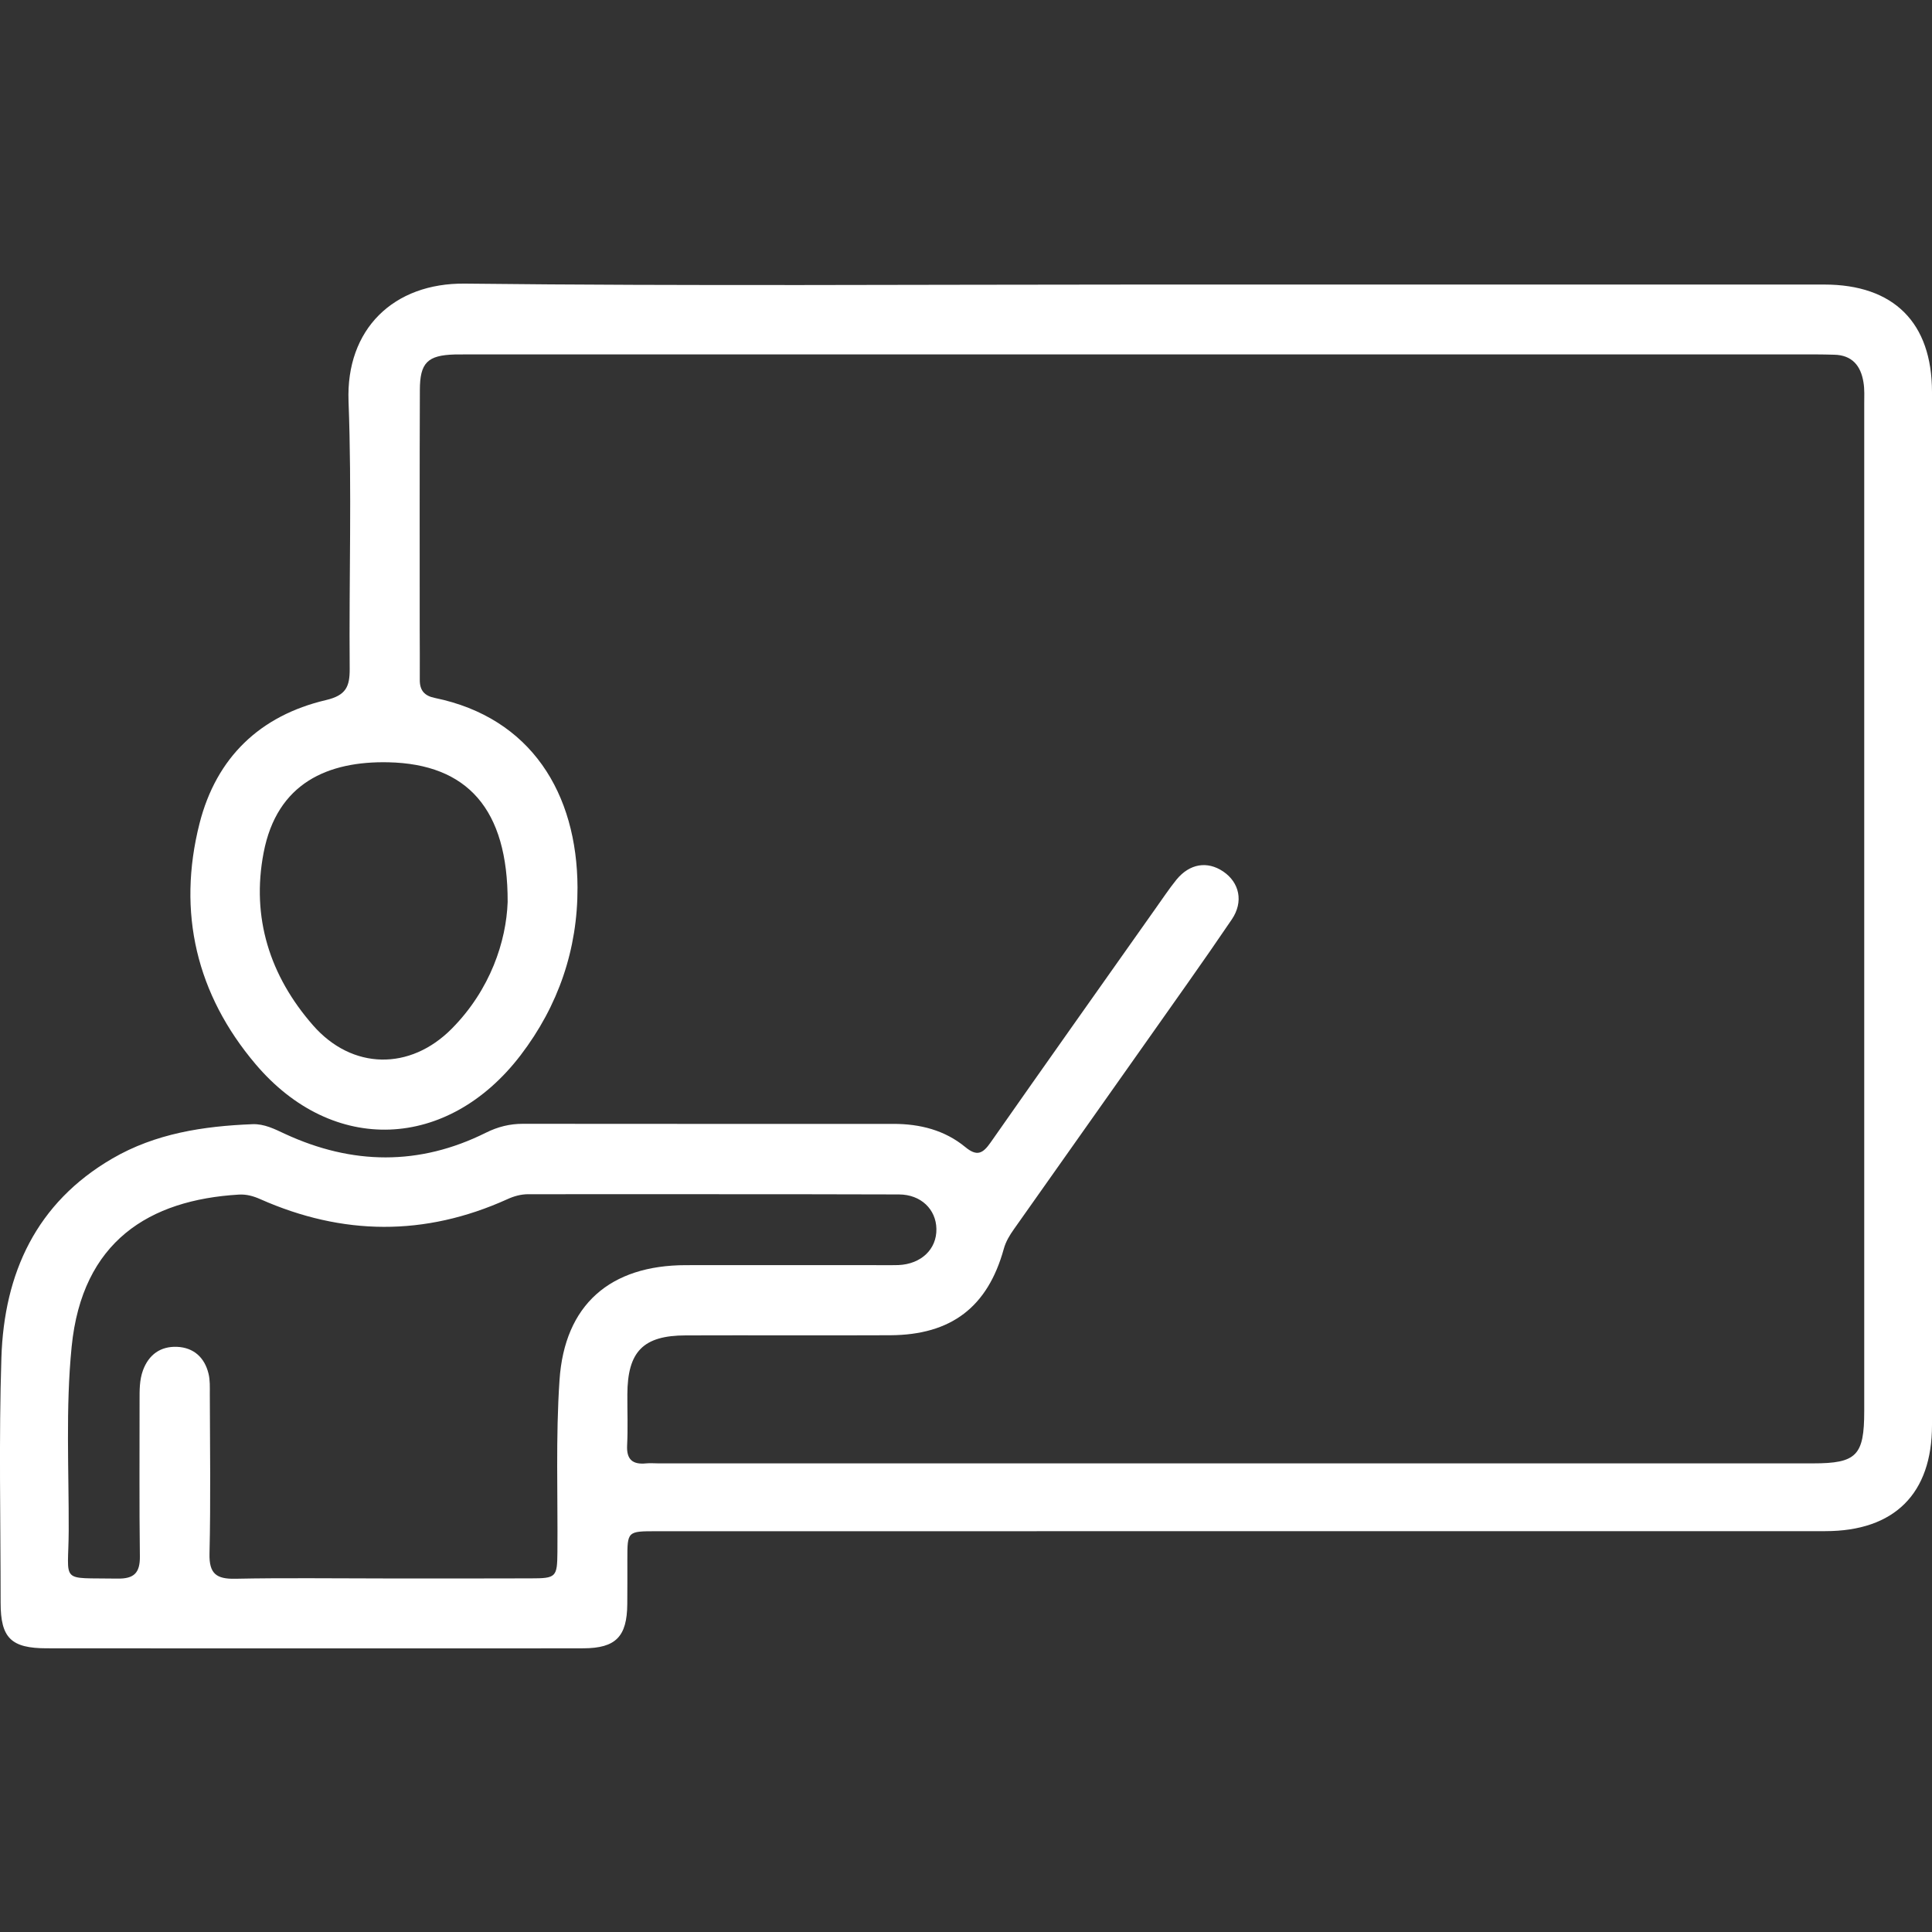 <svg width="25" height="25" viewBox="0 0 25 25" fill="none" xmlns="http://www.w3.org/2000/svg">
<rect x="0" y="0" width="25" height="25" fill="#333333" stroke="none"/>
<path d="M14.772 3.682C17.717 3.682 20.661 3.681 23.605 3.682C24.506 3.682 25 4.175 25 5.074C25 9.529 25 13.985 25 18.441C25 19.329 24.513 19.813 23.619 19.813C18.578 19.814 13.537 19.814 8.496 19.814C8.118 19.814 8.118 19.814 8.118 20.18C8.118 20.372 8.119 20.565 8.117 20.756C8.114 21.178 7.968 21.327 7.552 21.329C6.879 21.331 6.207 21.33 5.533 21.33C3.891 21.33 2.249 21.331 0.606 21.329C0.144 21.329 0.008 21.196 0.008 20.74C0.008 19.684 -0.016 18.625 0.018 17.569C0.053 16.477 0.467 15.565 1.454 14.991C2.013 14.666 2.633 14.572 3.267 14.547C3.42 14.541 3.554 14.61 3.689 14.673C4.557 15.074 5.426 15.087 6.288 14.657C6.441 14.581 6.595 14.542 6.765 14.542C8.364 14.544 9.963 14.543 11.562 14.543C11.905 14.543 12.225 14.624 12.491 14.843C12.641 14.967 12.717 14.929 12.818 14.784C13.524 13.775 14.237 12.77 14.947 11.764C15.039 11.636 15.125 11.504 15.224 11.382C15.395 11.174 15.623 11.139 15.828 11.277C16.038 11.419 16.095 11.668 15.939 11.898C15.567 12.447 15.18 12.987 14.798 13.53C14.239 14.322 13.679 15.114 13.12 15.906C13.065 15.984 13.016 16.063 12.989 16.16C12.781 16.913 12.309 17.274 11.52 17.278C10.638 17.282 9.755 17.277 8.873 17.28C8.322 17.281 8.12 17.489 8.118 18.045C8.117 18.263 8.126 18.482 8.115 18.7C8.105 18.887 8.186 18.954 8.363 18.936C8.415 18.931 8.468 18.936 8.52 18.936C13.5 18.936 18.479 18.936 23.459 18.936C24.024 18.936 24.123 18.835 24.123 18.26C24.123 13.918 24.123 9.576 24.123 5.233C24.123 5.137 24.129 5.039 24.113 4.946C24.079 4.733 23.966 4.594 23.732 4.59C23.653 4.588 23.575 4.586 23.496 4.586C17.677 4.586 11.859 4.586 6.041 4.586C5.988 4.586 5.935 4.586 5.883 4.587C5.533 4.597 5.433 4.693 5.433 5.049C5.429 6.079 5.431 7.11 5.431 8.141C5.431 8.36 5.434 8.578 5.432 8.797C5.431 8.931 5.489 9.003 5.625 9.031C6.875 9.287 7.468 10.27 7.473 11.483C7.476 12.281 7.226 13.014 6.737 13.654C5.796 14.885 4.307 14.951 3.307 13.77C2.544 12.869 2.289 11.809 2.582 10.655C2.799 9.803 3.363 9.26 4.218 9.059C4.477 8.998 4.527 8.886 4.525 8.651C4.515 7.498 4.554 6.343 4.51 5.192C4.475 4.261 5.091 3.659 6.018 3.67C8.936 3.703 11.854 3.682 14.772 3.682ZM4.956 20.425C5.594 20.425 6.232 20.427 6.869 20.424C7.196 20.424 7.21 20.408 7.213 20.086C7.219 19.344 7.19 18.599 7.24 17.86C7.305 16.882 7.896 16.372 8.875 16.371C9.713 16.37 10.551 16.371 11.39 16.371C11.468 16.371 11.547 16.373 11.626 16.37C11.921 16.357 12.122 16.164 12.117 15.902C12.113 15.65 11.918 15.457 11.633 15.456C10.035 15.451 8.437 15.454 6.839 15.453C6.74 15.453 6.651 15.478 6.562 15.519C5.497 16 4.432 15.989 3.368 15.517C3.278 15.477 3.188 15.452 3.09 15.458C1.932 15.527 1.063 16.061 0.927 17.427C0.848 18.221 0.892 19.015 0.889 19.809C0.886 20.499 0.761 20.414 1.518 20.427C1.733 20.431 1.813 20.355 1.81 20.138C1.801 19.466 1.807 18.793 1.806 18.121C1.806 17.989 1.804 17.858 1.85 17.732C1.925 17.529 2.077 17.419 2.292 17.428C2.507 17.438 2.647 17.566 2.698 17.774C2.719 17.858 2.715 17.948 2.715 18.035C2.717 18.725 2.727 19.415 2.711 20.105C2.705 20.363 2.799 20.434 3.044 20.429C3.681 20.416 4.319 20.425 4.956 20.425ZM6.569 11.672C6.573 10.467 6.045 9.887 5.027 9.864C4.248 9.847 3.584 10.128 3.411 11.035C3.25 11.874 3.492 12.629 4.05 13.267C4.556 13.846 5.307 13.857 5.848 13.309C6.346 12.805 6.551 12.179 6.569 11.672Z" fill="white"/>
</svg>
